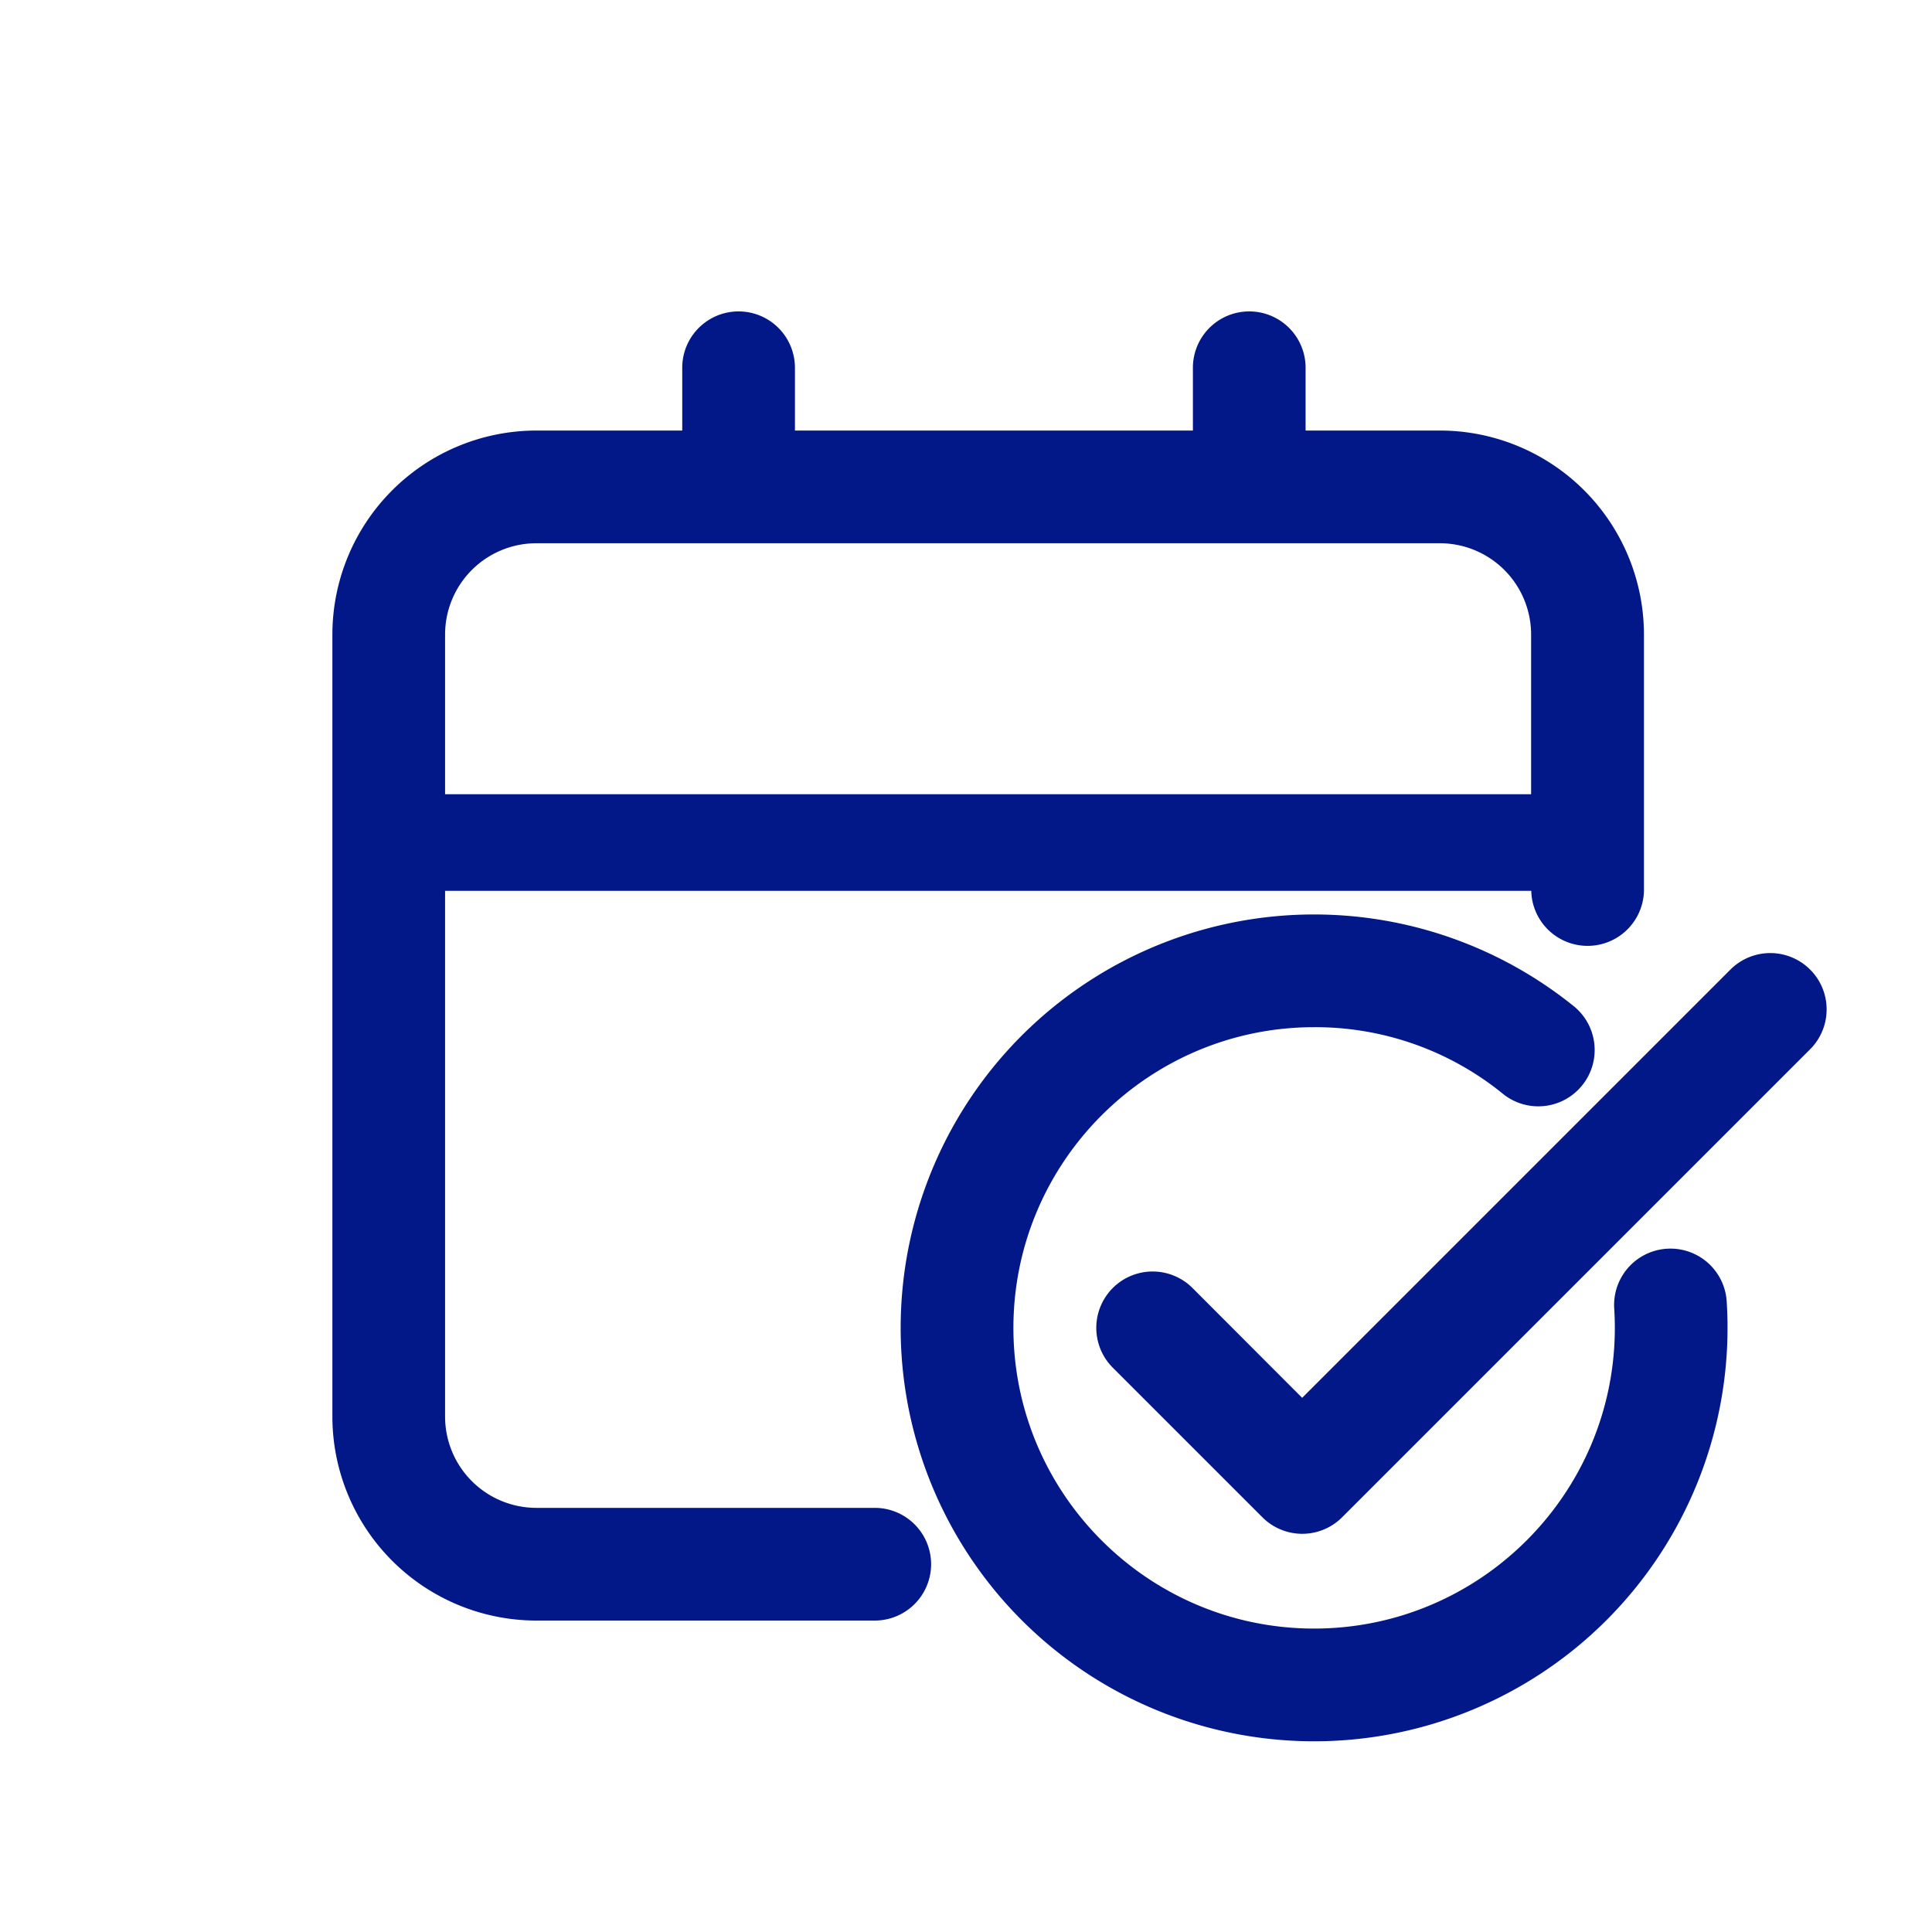 <?xml version="1.0" encoding="UTF-8"?> <svg xmlns="http://www.w3.org/2000/svg" xmlns:xlink="http://www.w3.org/1999/xlink" version="1.1" width="512" height="512" x="0" y="0" viewBox="0 0 1200 1200" style="enable-background:new 0 0 512 512" xml:space="preserve" class=""><g><path d="M740.68 800a35 35 0 0 0-49.5 49.5l92.92 92.92a35 35 0 0 0 49.5 0l290.7-290.7a35 35 0 0 0-49.5-49.5l-266 266z" fill="#031888" opacity="1" data-original="#000000" class=""></path><path d="M816.22 1081.55A256.78 256.78 0 0 0 1073 824.78c0-5.47-.17-11-.52-16.46a35 35 0 0 0-69.86 4.43c.25 4 .38 8 .38 12 0 103-83.79 186.78-186.78 186.78s-186.77-83.77-186.77-186.75S713.23 638 816.22 638a184.63 184.63 0 0 1 117.67 41.72A35 35 0 0 0 978 625.38a256.78 256.78 0 1 0-161.8 456.17z" fill="#031888" opacity="1" data-original="#000000" class=""></path><path d="M333.1 1006.56h210.23a35 35 0 1 0 0-70H333.1a56.71 56.71 0 0 1-56.65-56.65v-326.6h674.64a35 35 0 0 0 70-1.64v-157.6A126.79 126.79 0 0 0 894.4 267.42h-83.47v-39a35 35 0 1 0-70 0v39H493.75v-39a35 35 0 0 0-70 0v39H333.1a126.79 126.79 0 0 0-126.65 126.65v485.84a126.79 126.79 0 0 0 126.65 126.65zm-56.65-612.49a56.71 56.71 0 0 1 56.65-56.65h561.3a56.71 56.71 0 0 1 56.6 56.65v99.23H276.45z" fill="#031888" opacity="1" data-original="#000000" class=""></path></g></svg> 